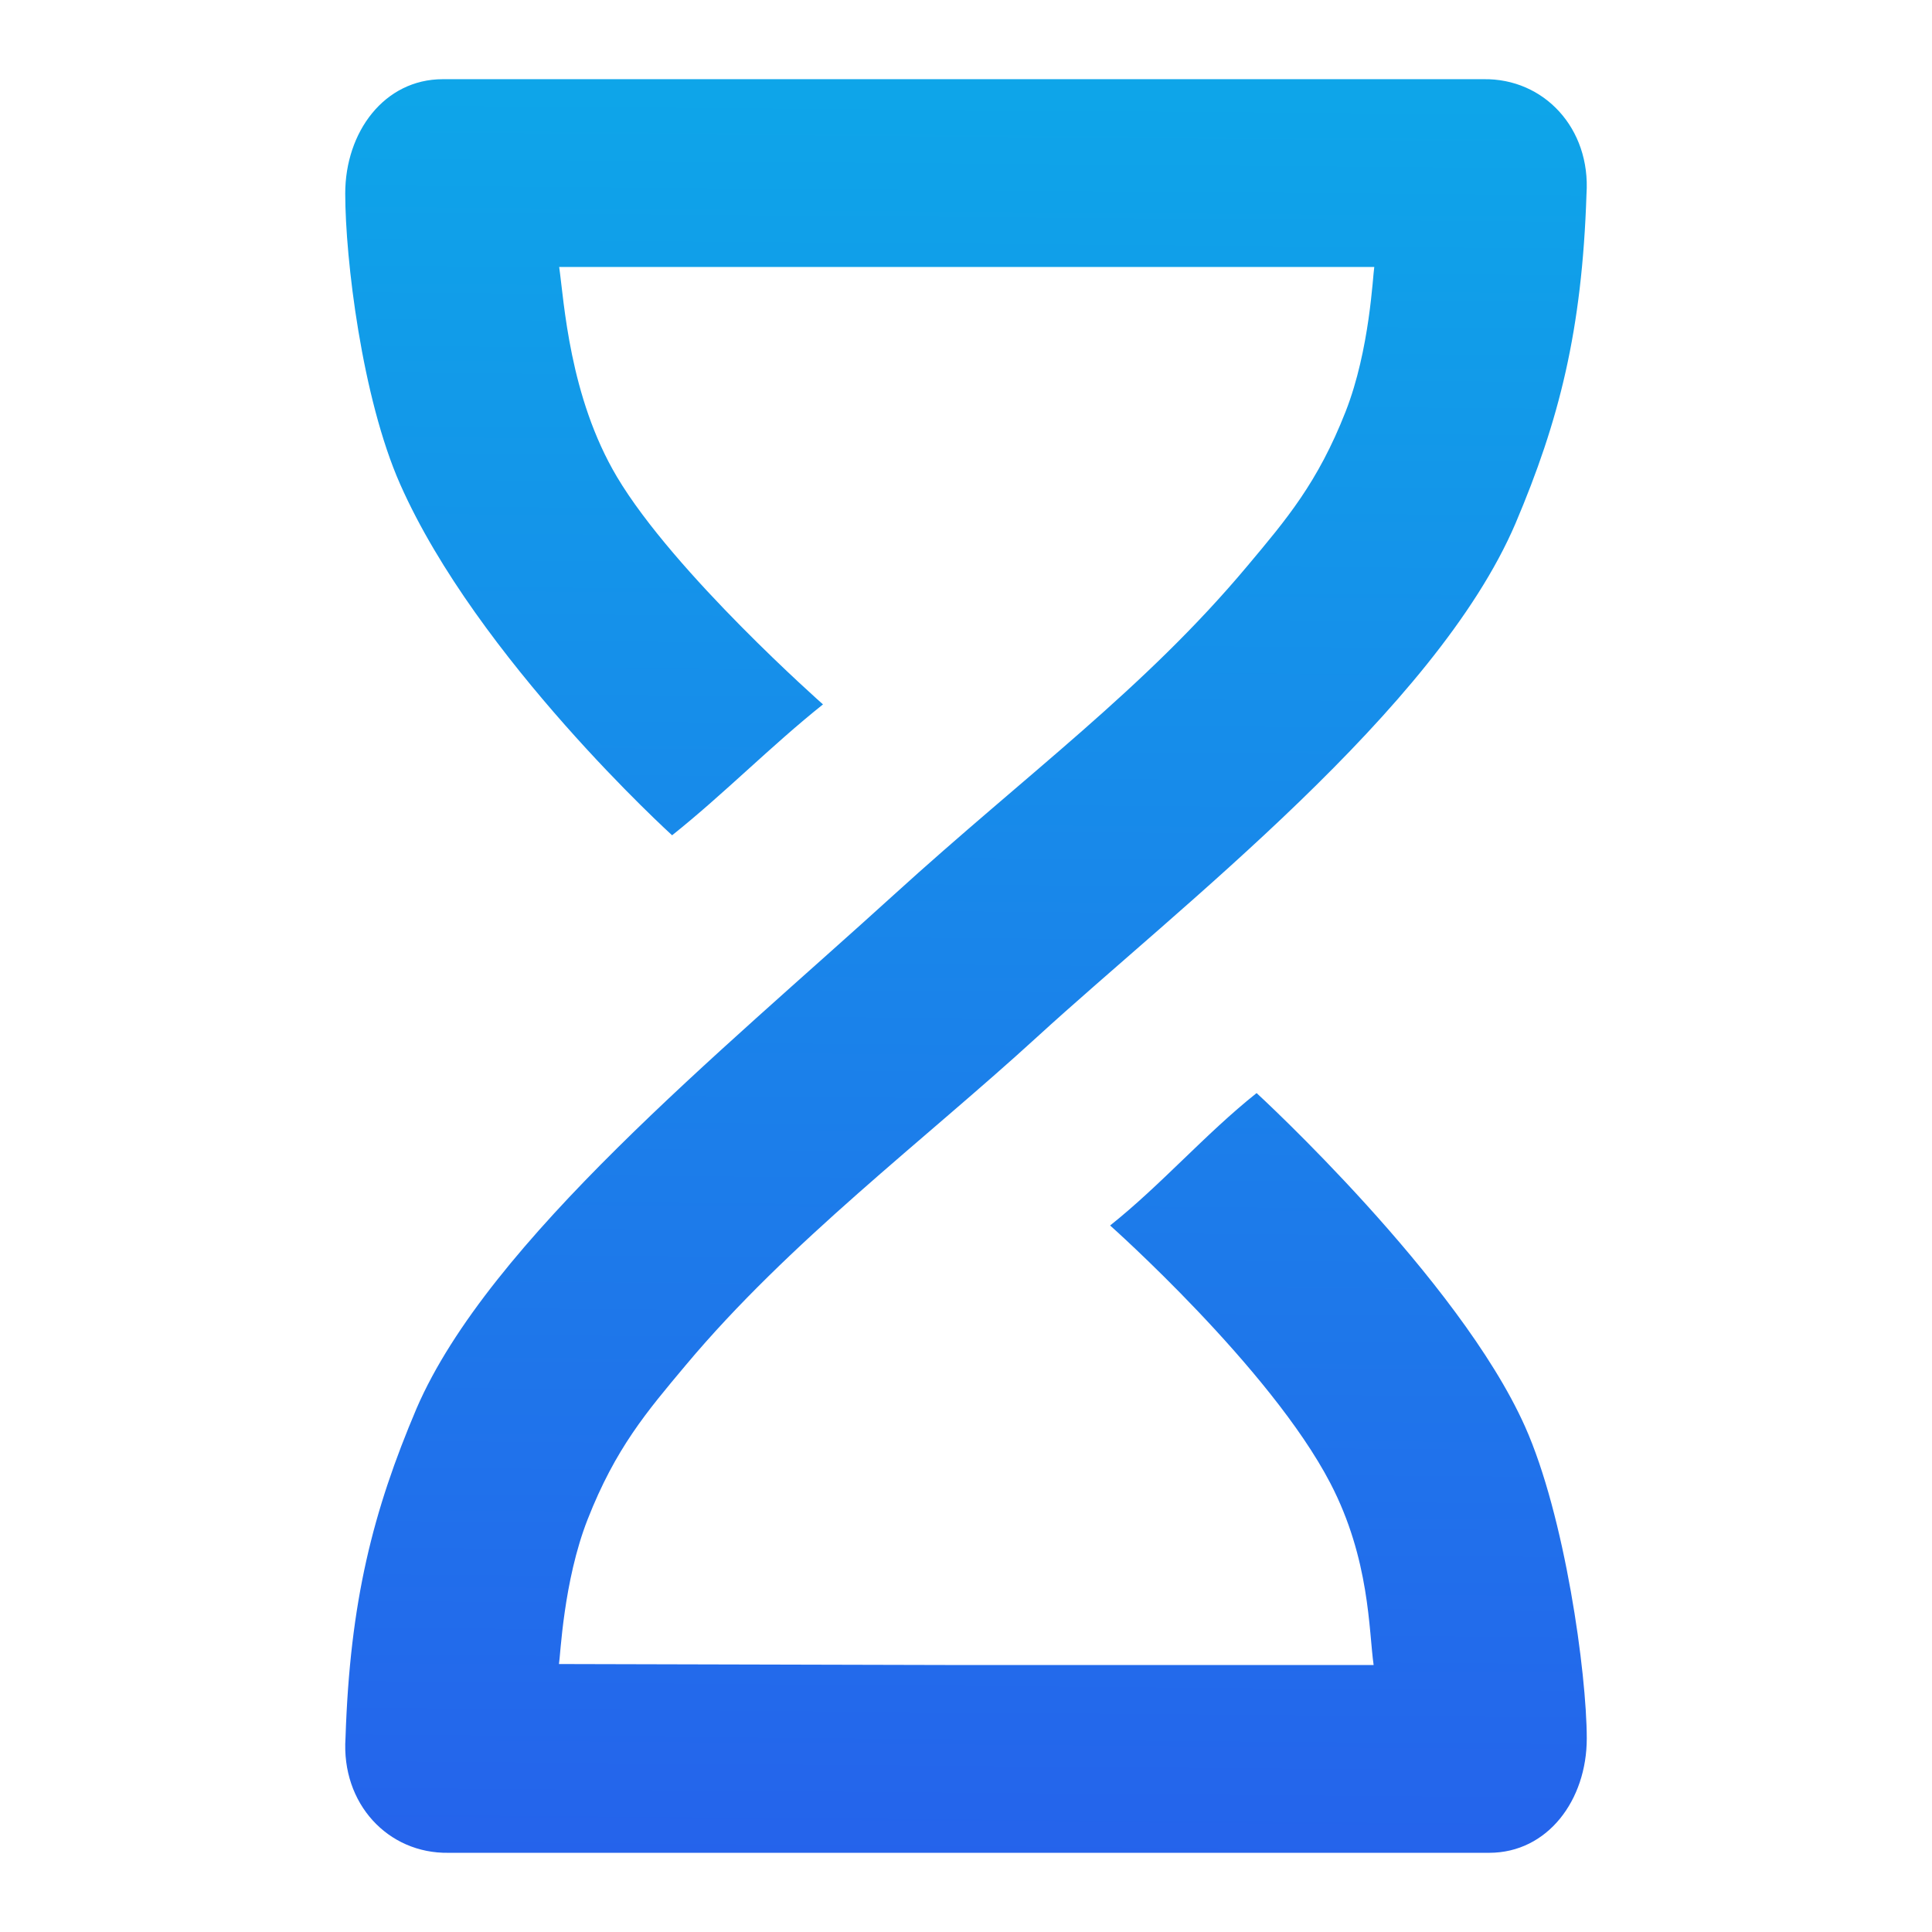 <svg version="1.0" width="305pt" height="305pt" viewBox="0 0 305 305" preserveAspectRatio="xMidYMid" xml:space="preserve" xmlns:xlink="http://www.w3.org/1999/xlink" xmlns="http://www.w3.org/2000/svg"><defs><linearGradient id="a"><stop style="stop-color:#2563eb;stop-opacity:1" offset="0"/><stop style="stop-color:#0ea5e9;stop-opacity:1" offset="1"/></linearGradient><linearGradient xlink:href="#a" id="b" x1="2131.965" y1="2205.919" x2="2104.368" y2="5297.606" gradientUnits="userSpaceOnUse" gradientTransform="matrix(-.1 0 0 -.09 364.739 492.081)"/></defs><path style="fill:url(#b);fill-opacity:1;stroke:none;stroke-width:.095" d="M69.907 12.502c-9.254 0-15.407 8.346-15.407 18.058.013 10.346 2.639 32.242 8.671 45.882 12.16 27.495 42.932 55.422 42.932 55.422 8.158-6.503 15.663-14.16 23.82-20.663 0 0-23.493-20.72-32.53-35.925-7.52-12.653-8.342-27.697-9.117-33.133h128.68c-.233 1.257-.69 13.057-4.524 22.826-4.41 11.24-9.326 16.996-15.522 24.39-16.305 19.461-34.671 32.685-55.797 51.9-27.294 24.827-63.95 54.674-75.349 81.08-6.9 16.258-10.519 30.458-11.219 52.015-.696 10.397 6.728 18.296 16.25 18.144h164.297c9.254 0 15.408-8.346 15.408-18.058-.013-10.346-3.447-35.115-9.744-49.228-10.404-23.316-42.38-52.652-42.38-52.652-8.158 6.503-14.968 14.402-23.125 20.905 0 0 25.297 22.468 34.771 40.689 6.253 12.023 6.055 23.267 6.83 28.703h-64.61l-64-.16c.234-1.257.69-13.057 4.523-22.826 4.41-11.24 9.326-16.996 15.522-24.39 16.304-19.461 37.606-35.462 55.424-51.767 22.418-20.516 62.904-51.593 75.525-81.053 6.9-16.258 10.519-30.458 11.219-52.015.696-10.397-6.73-18.296-16.252-18.144h-81.445z"/></svg>